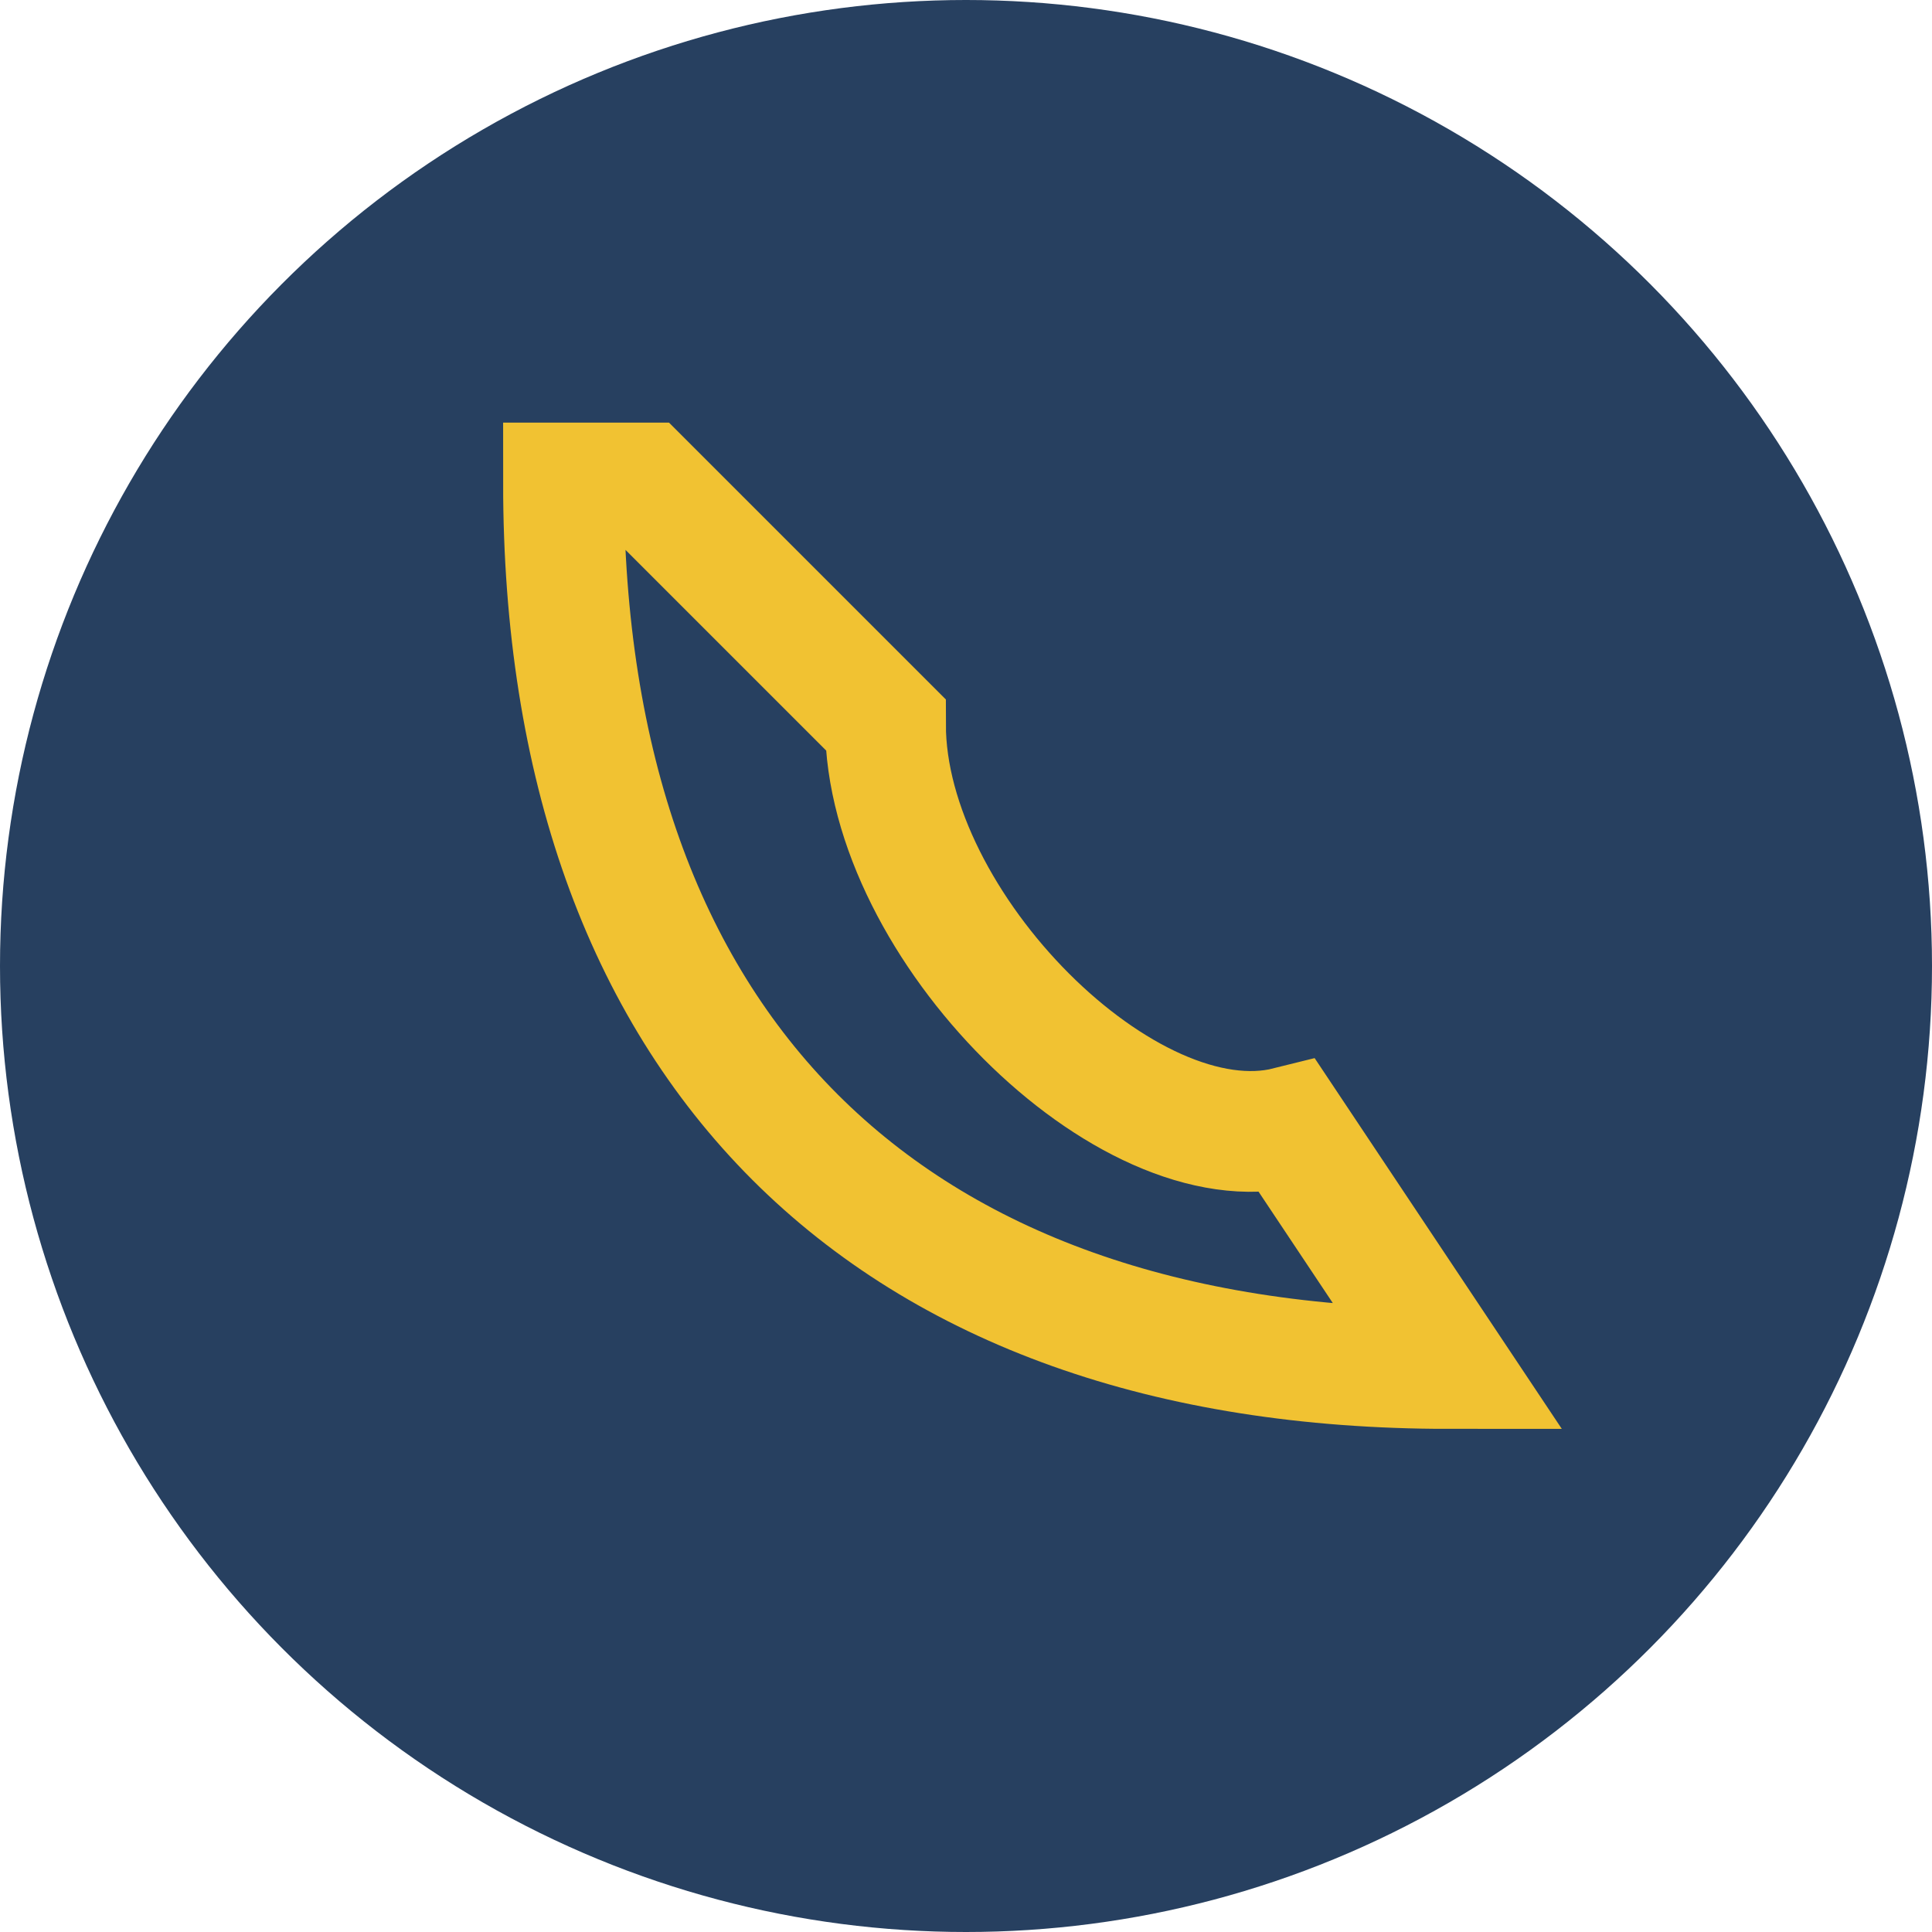 <?xml version="1.0" encoding="UTF-8"?>
<svg xmlns="http://www.w3.org/2000/svg" width="24" height="24" viewBox="0 0 24 24"><circle cx="12" cy="12" r="12" fill="#274060"/><path d="M7 6c0 7 4 11 11 11l-2-3c-2 .5-5-2.5-5-5l-3-3z" fill="none" stroke="#F1C232" stroke-width="1.5"/></svg>